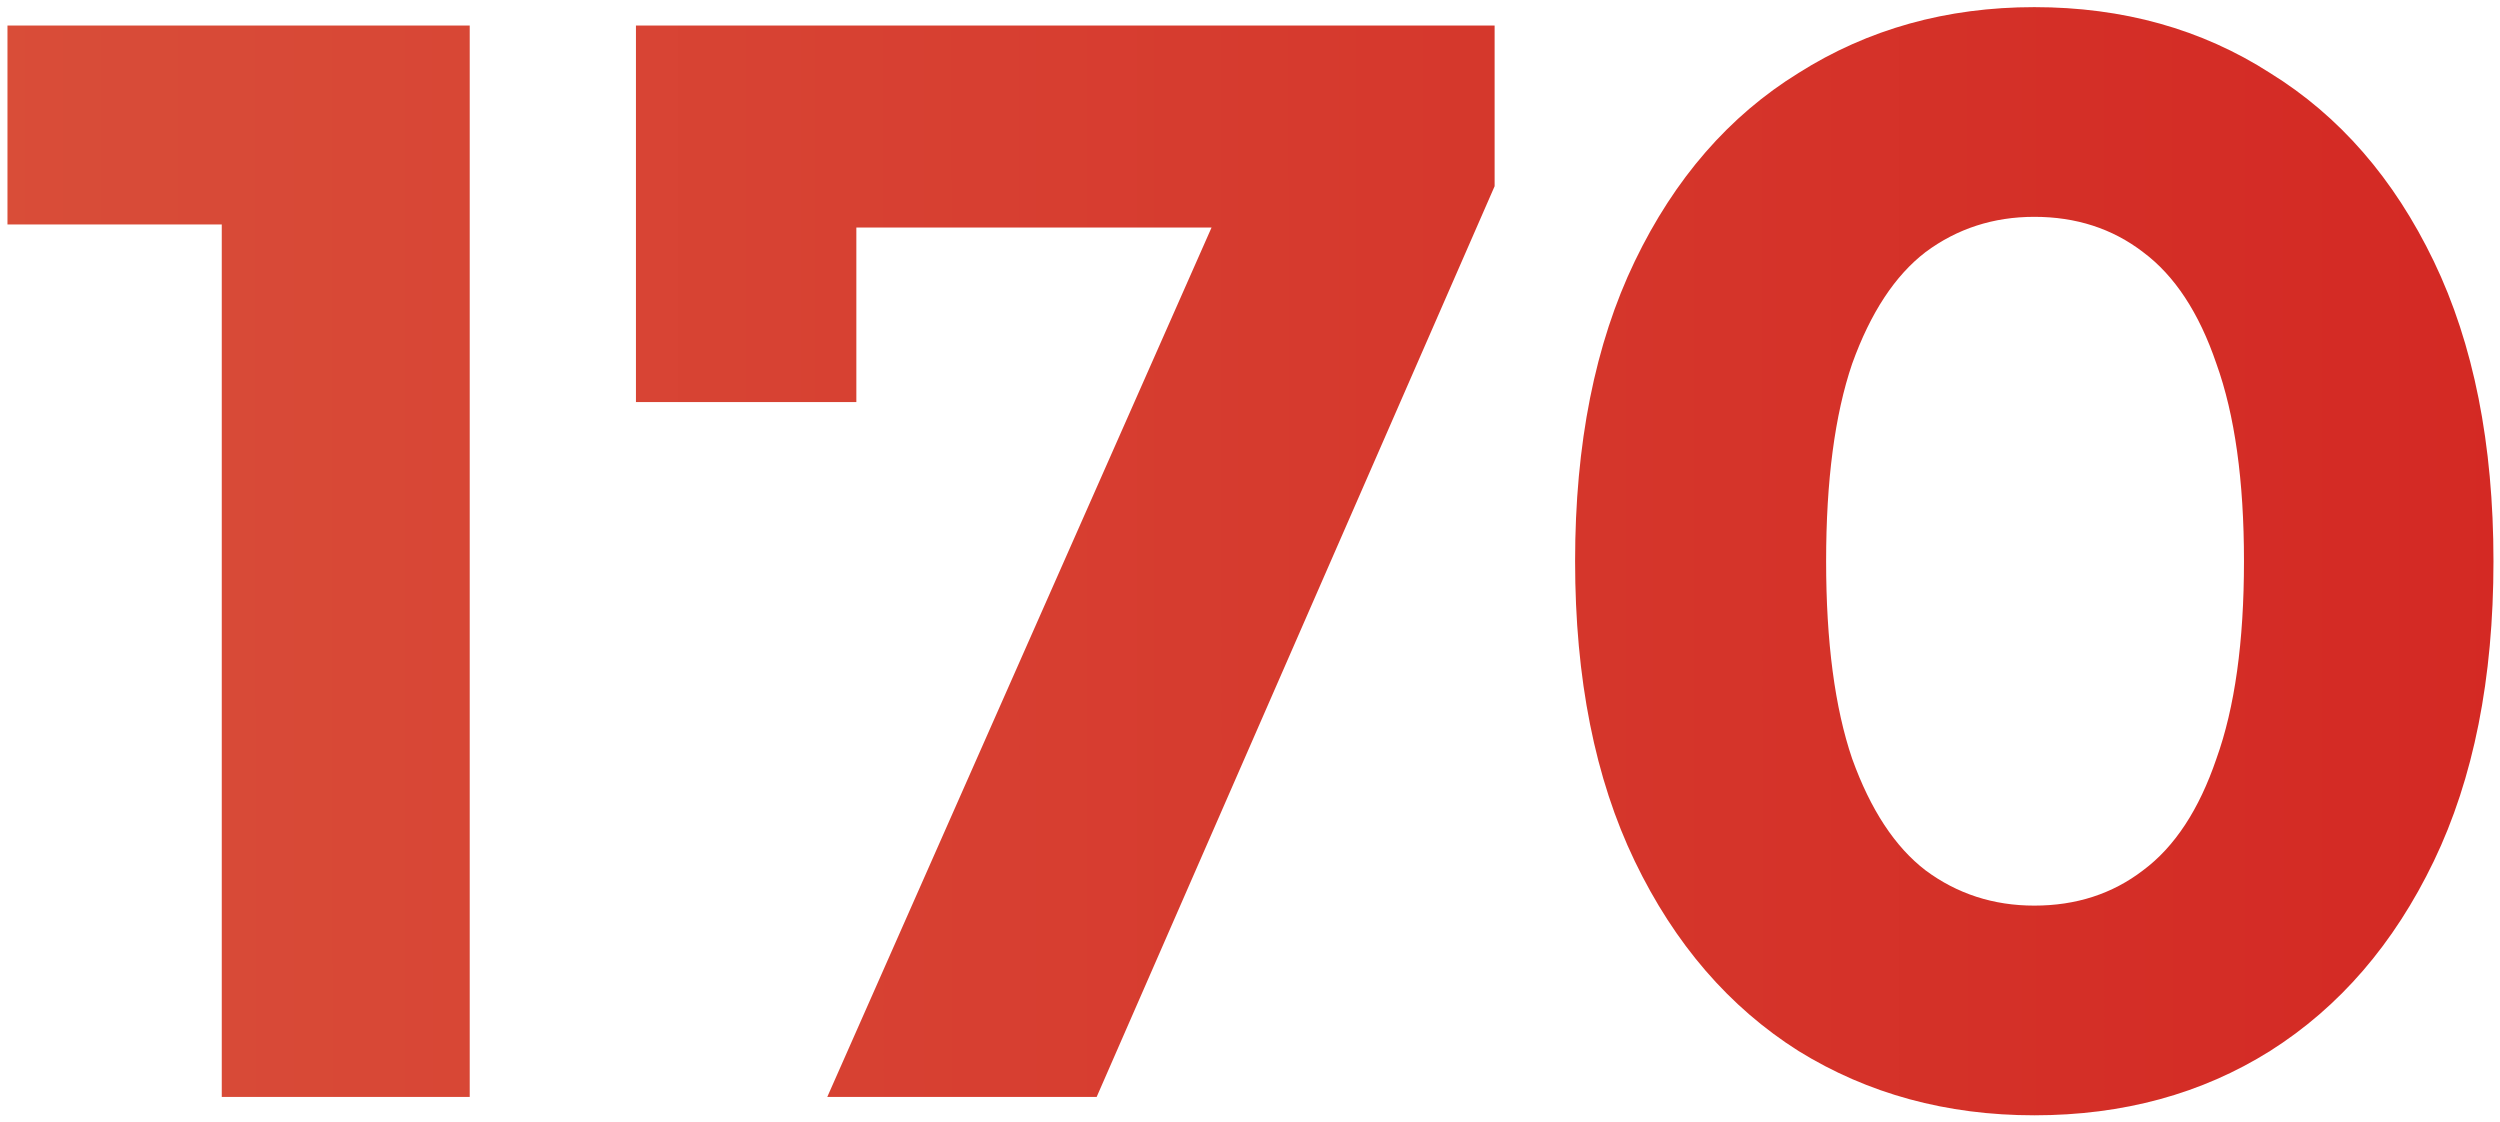 <svg width="98" height="44" viewBox="0 0 98 44" fill="none" xmlns="http://www.w3.org/2000/svg">
<path d="M8.693 43V4.6L12.893 8.8H0.293V1H18.413V43H8.693ZM32.429 43L49.349 4.72L51.869 8.92H29.249L33.569 4.36V15.76H24.929V1H58.589V7.3L42.989 43H32.429ZM79.744 43.72C76.304 43.72 73.224 42.88 70.504 41.2C67.784 39.48 65.644 37 64.084 33.76C62.524 30.52 61.744 26.6 61.744 22C61.744 17.4 62.524 13.48 64.084 10.24C65.644 7 67.784 4.54 70.504 2.86C73.224 1.14 76.304 0.28 79.744 0.28C83.224 0.28 86.304 1.14 88.984 2.86C91.704 4.54 93.844 7 95.404 10.24C96.964 13.48 97.744 17.4 97.744 22C97.744 26.6 96.964 30.52 95.404 33.76C93.844 37 91.704 39.48 88.984 41.2C86.304 42.88 83.224 43.72 79.744 43.72ZM79.744 35.5C81.384 35.5 82.804 35.04 84.004 34.12C85.244 33.2 86.204 31.74 86.884 29.74C87.604 27.74 87.964 25.16 87.964 22C87.964 18.84 87.604 16.26 86.884 14.26C86.204 12.26 85.244 10.8 84.004 9.88C82.804 8.96 81.384 8.5 79.744 8.5C78.144 8.5 76.724 8.96 75.484 9.88C74.284 10.8 73.324 12.26 72.604 14.26C71.924 16.26 71.584 18.84 71.584 22C71.584 25.16 71.924 27.74 72.604 29.74C73.324 31.74 74.284 33.2 75.484 34.12C76.724 35.04 78.144 35.5 79.744 35.5Z" fill="url(#paint0_linear_15230_1535)"/>
<defs>
<linearGradient id="paint0_linear_15230_1535" x1="-129.4" y1="21" x2="230.422" y2="20.804" gradientUnits="userSpaceOnUse">
<stop stop-color="#DC6345"/>
<stop offset="0.067" stop-color="#DC6245"/>
<stop offset="0.133" stop-color="#DC6043"/>
<stop offset="0.2" stop-color="#DB5C41"/>
<stop offset="0.267" stop-color="#DA573E"/>
<stop offset="0.333" stop-color="#D9503A"/>
<stop offset="0.4" stop-color="#D84836"/>
<stop offset="0.467" stop-color="#D73F31"/>
<stop offset="0.533" stop-color="#D5362B"/>
<stop offset="0.6" stop-color="#D42D26"/>
<stop offset="0.667" stop-color="#D32522"/>
<stop offset="0.733" stop-color="#D21E1E"/>
<stop offset="0.8" stop-color="#D1191B"/>
<stop offset="0.867" stop-color="#D01519"/>
<stop offset="0.933" stop-color="#D01317"/>
<stop offset="1" stop-color="#D01217"/>
</linearGradient>
</defs>
</svg>

